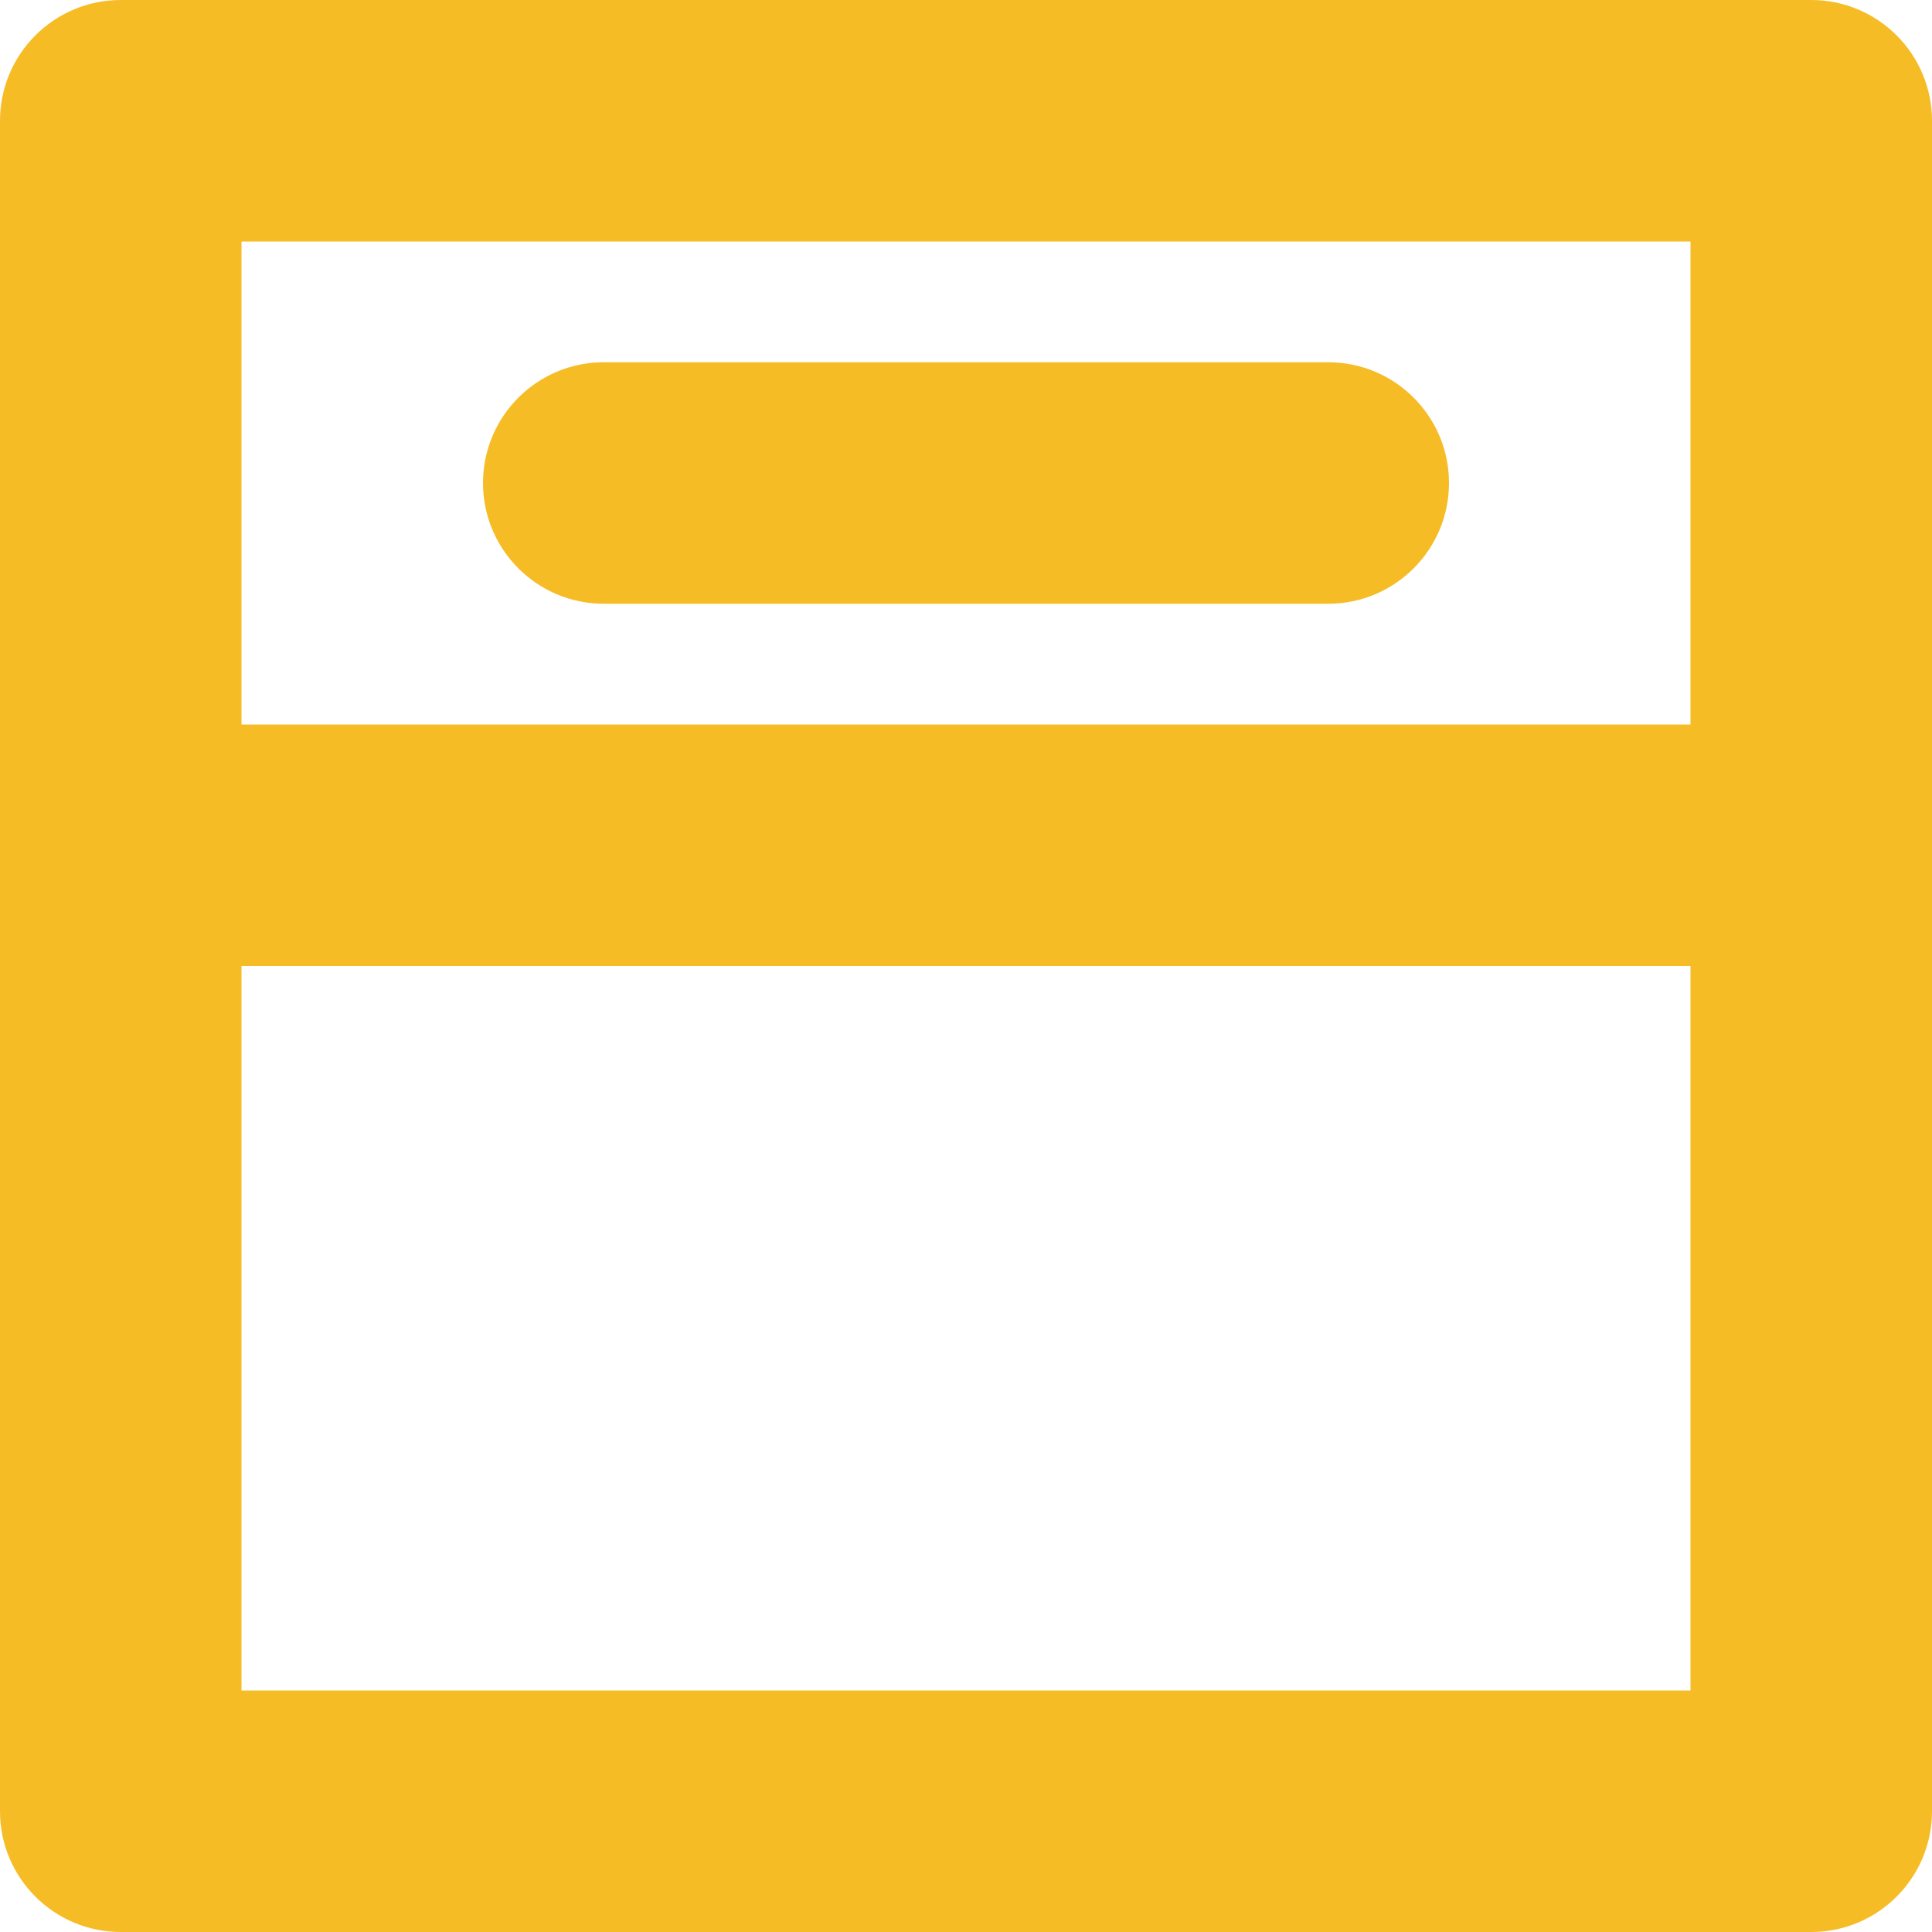 <?xml version="1.0" encoding="UTF-8"?> <svg xmlns="http://www.w3.org/2000/svg" width="28" height="28" viewBox="0 0 28 28" fill="none"><path d="M26.25 0H1.75C0.784 0 0 0.784 0 1.75V26.25C0 27.216 0.784 28 1.75 28H26.25C27.216 28 28 27.216 28 26.25V1.75C28 0.784 27.216 0 26.25 0ZM24.5 24.5H3.5V14H24.5V24.5ZM24.5 10.5H3.5V3.5H24.5V10.5ZM8.75 8.75H19.25C20.216 8.75 21 7.966 21 7C21 6.034 20.216 5.25 19.25 5.25H8.75C7.784 5.25 7 6.034 7 7C7 7.966 7.784 8.75 8.75 8.75Z" fill="#F6BC25"></path></svg> 
